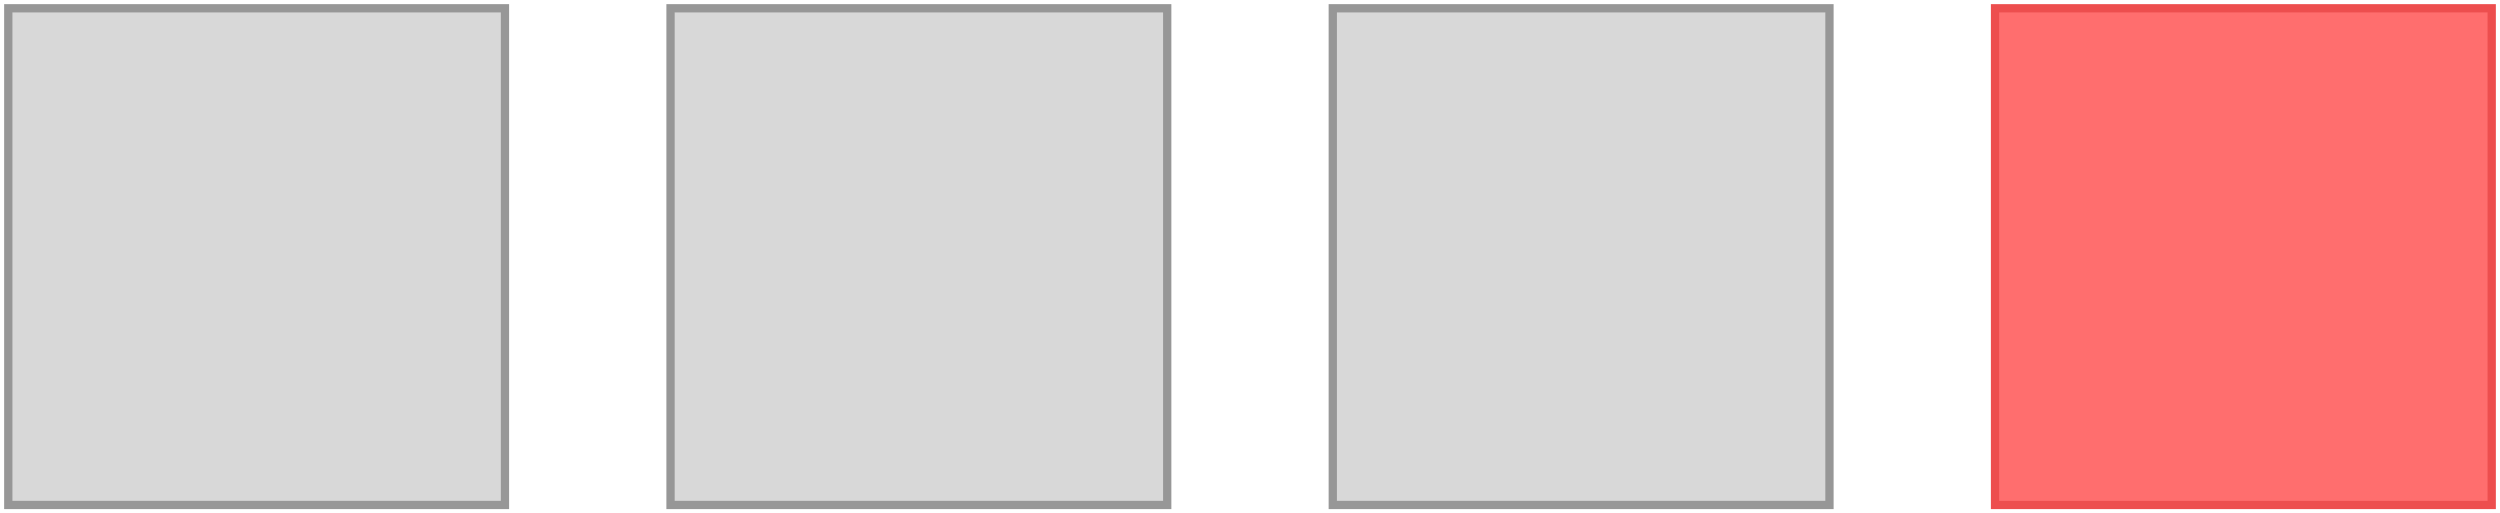 <?xml version="1.0" encoding="UTF-8" standalone="no"?>
<svg width="302px" height="62px" viewBox="0 0 302 62" version="1.1" xmlns="http://www.w3.org/2000/svg" xmlns:xlink="http://www.w3.org/1999/xlink" xmlns:sketch="http://www.bohemiancoding.com/sketch/ns">
    <!-- Generator: Sketch 3.4.4 (17249) - http://www.bohemiancoding.com/sketch -->
    <title>Untitled</title>
    <desc>Created with Sketch.</desc>
    <defs></defs>
    <g id="Page-1" stroke="none" stroke-width="1" fill="none" fill-rule="evenodd" sketch:type="MSPage">
        <rect id="Rectangle-1" stroke="#ED4E4E" fill="#FF6E6E" sketch:type="MSShapeGroup" x="241" y="1" width="60" height="60"></rect>
        <rect id="Rectangle-1" stroke="#979797" fill="#D8D8D8" sketch:type="MSShapeGroup" x="81" y="1" width="60" height="60"></rect>
        <rect id="Rectangle-1" stroke="#979797" fill="#D8D8D8" sketch:type="MSShapeGroup" x="161" y="1" width="60" height="60"></rect>
        <rect id="Rectangle-1" stroke="#979797" fill="#D8D8D8" sketch:type="MSShapeGroup" x="1" y="1" width="60" height="60"></rect>
    </g>
</svg>